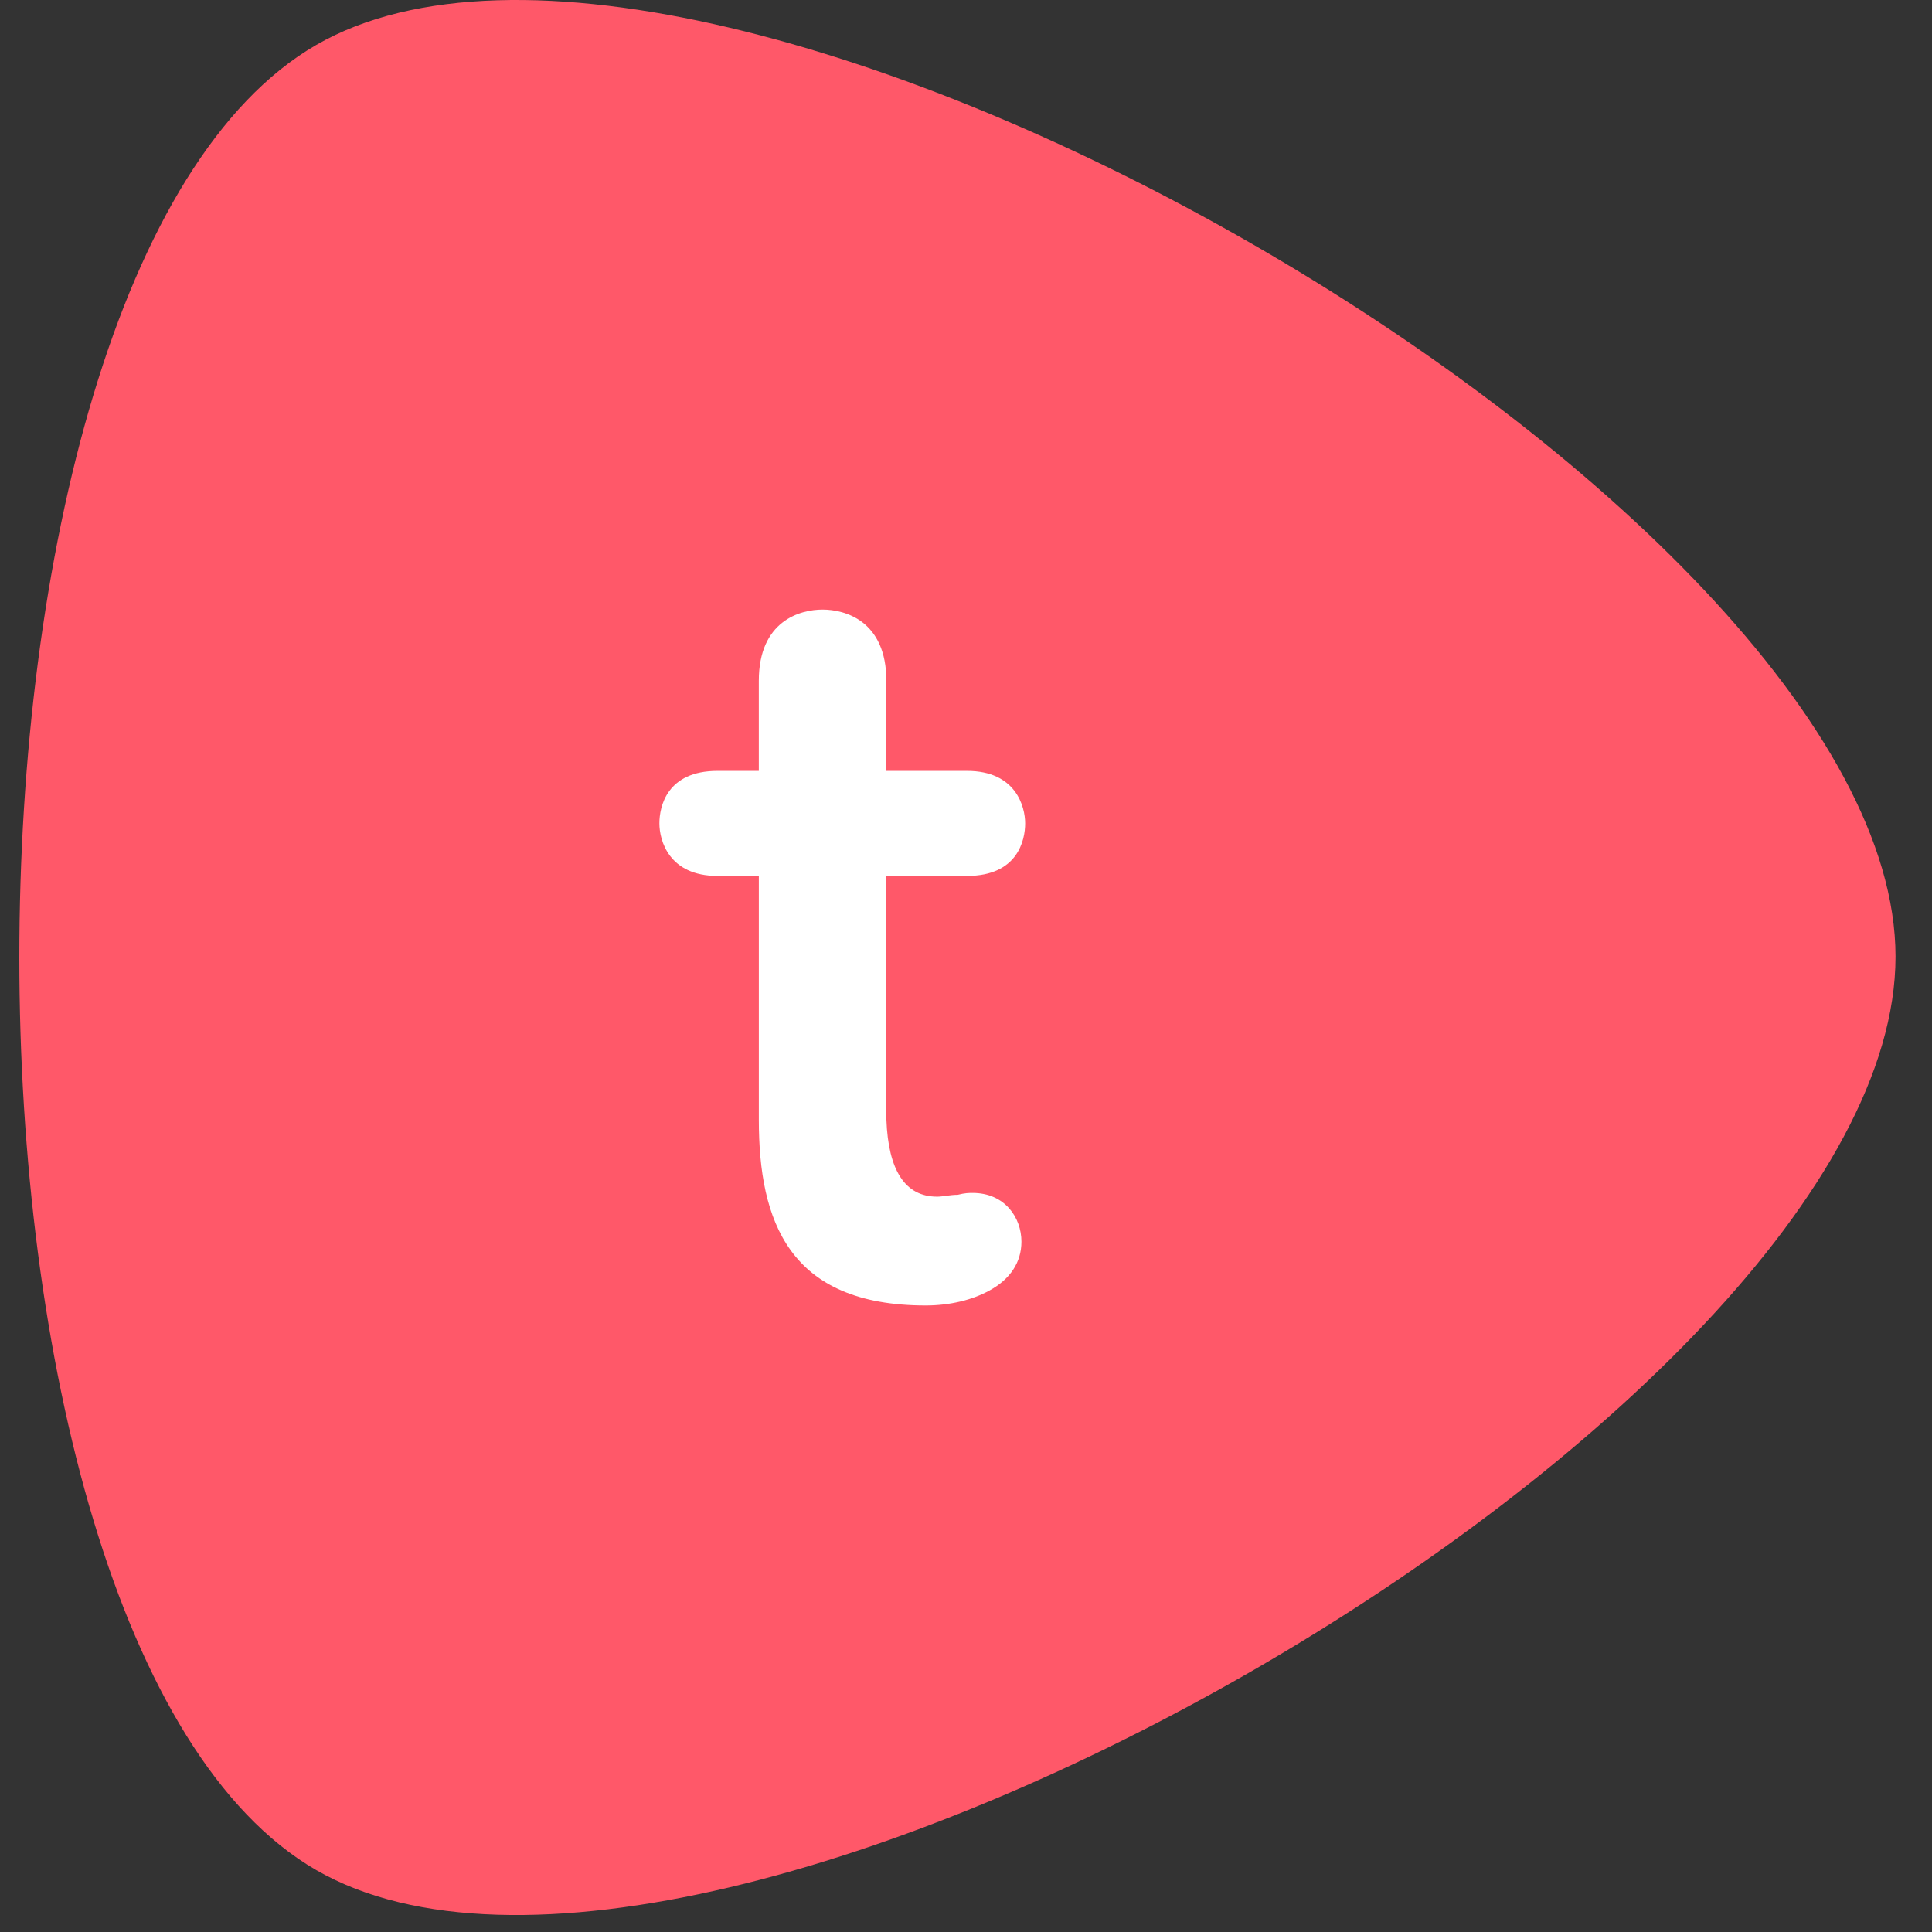 <svg xmlns="http://www.w3.org/2000/svg" width="100" height="100" viewBox="0 0 100 100">
  <rect x="0" y="0" width="100" height="100" fill="#333333" stroke="none"/>
  <g fill="none" fill-rule="evenodd">
    <path fill="#FF5869" fill-rule="nonzero" d="M16.364 2.328c-20.485 11.845-20.485 82.622 0 94.466 20.388 11.748 81.748-23.592 81.748-47.281 0-23.593-61.36-58.932-81.748-47.185z"/>
    <path fill="#FFF" fill-rule="nonzero" d="M48.5 61.94c.291 0 .68-.097 1.068-.097.388-.097.582-.097.777-.097 1.65 0 2.524 1.262 2.524 2.524 0 1.068-.583 1.942-1.65 2.524-.874.486-2.04.777-3.302.777-7.087 0-8.64-4.369-8.64-9.612V45.338H37.14c-2.524 0-3.01-1.845-3.01-2.719 0-.873.388-2.718 3.01-2.718h2.136v-4.66c0-3.107 2.136-3.69 3.3-3.69 1.166 0 3.302.583 3.302 3.69v4.66h4.174c2.525 0 3.01 1.845 3.01 2.718 0 .874-.388 2.719-3.01 2.719H45.88v12.621c.097 2.622.97 3.98 2.621 3.98z"/>
  </g>
</svg>
